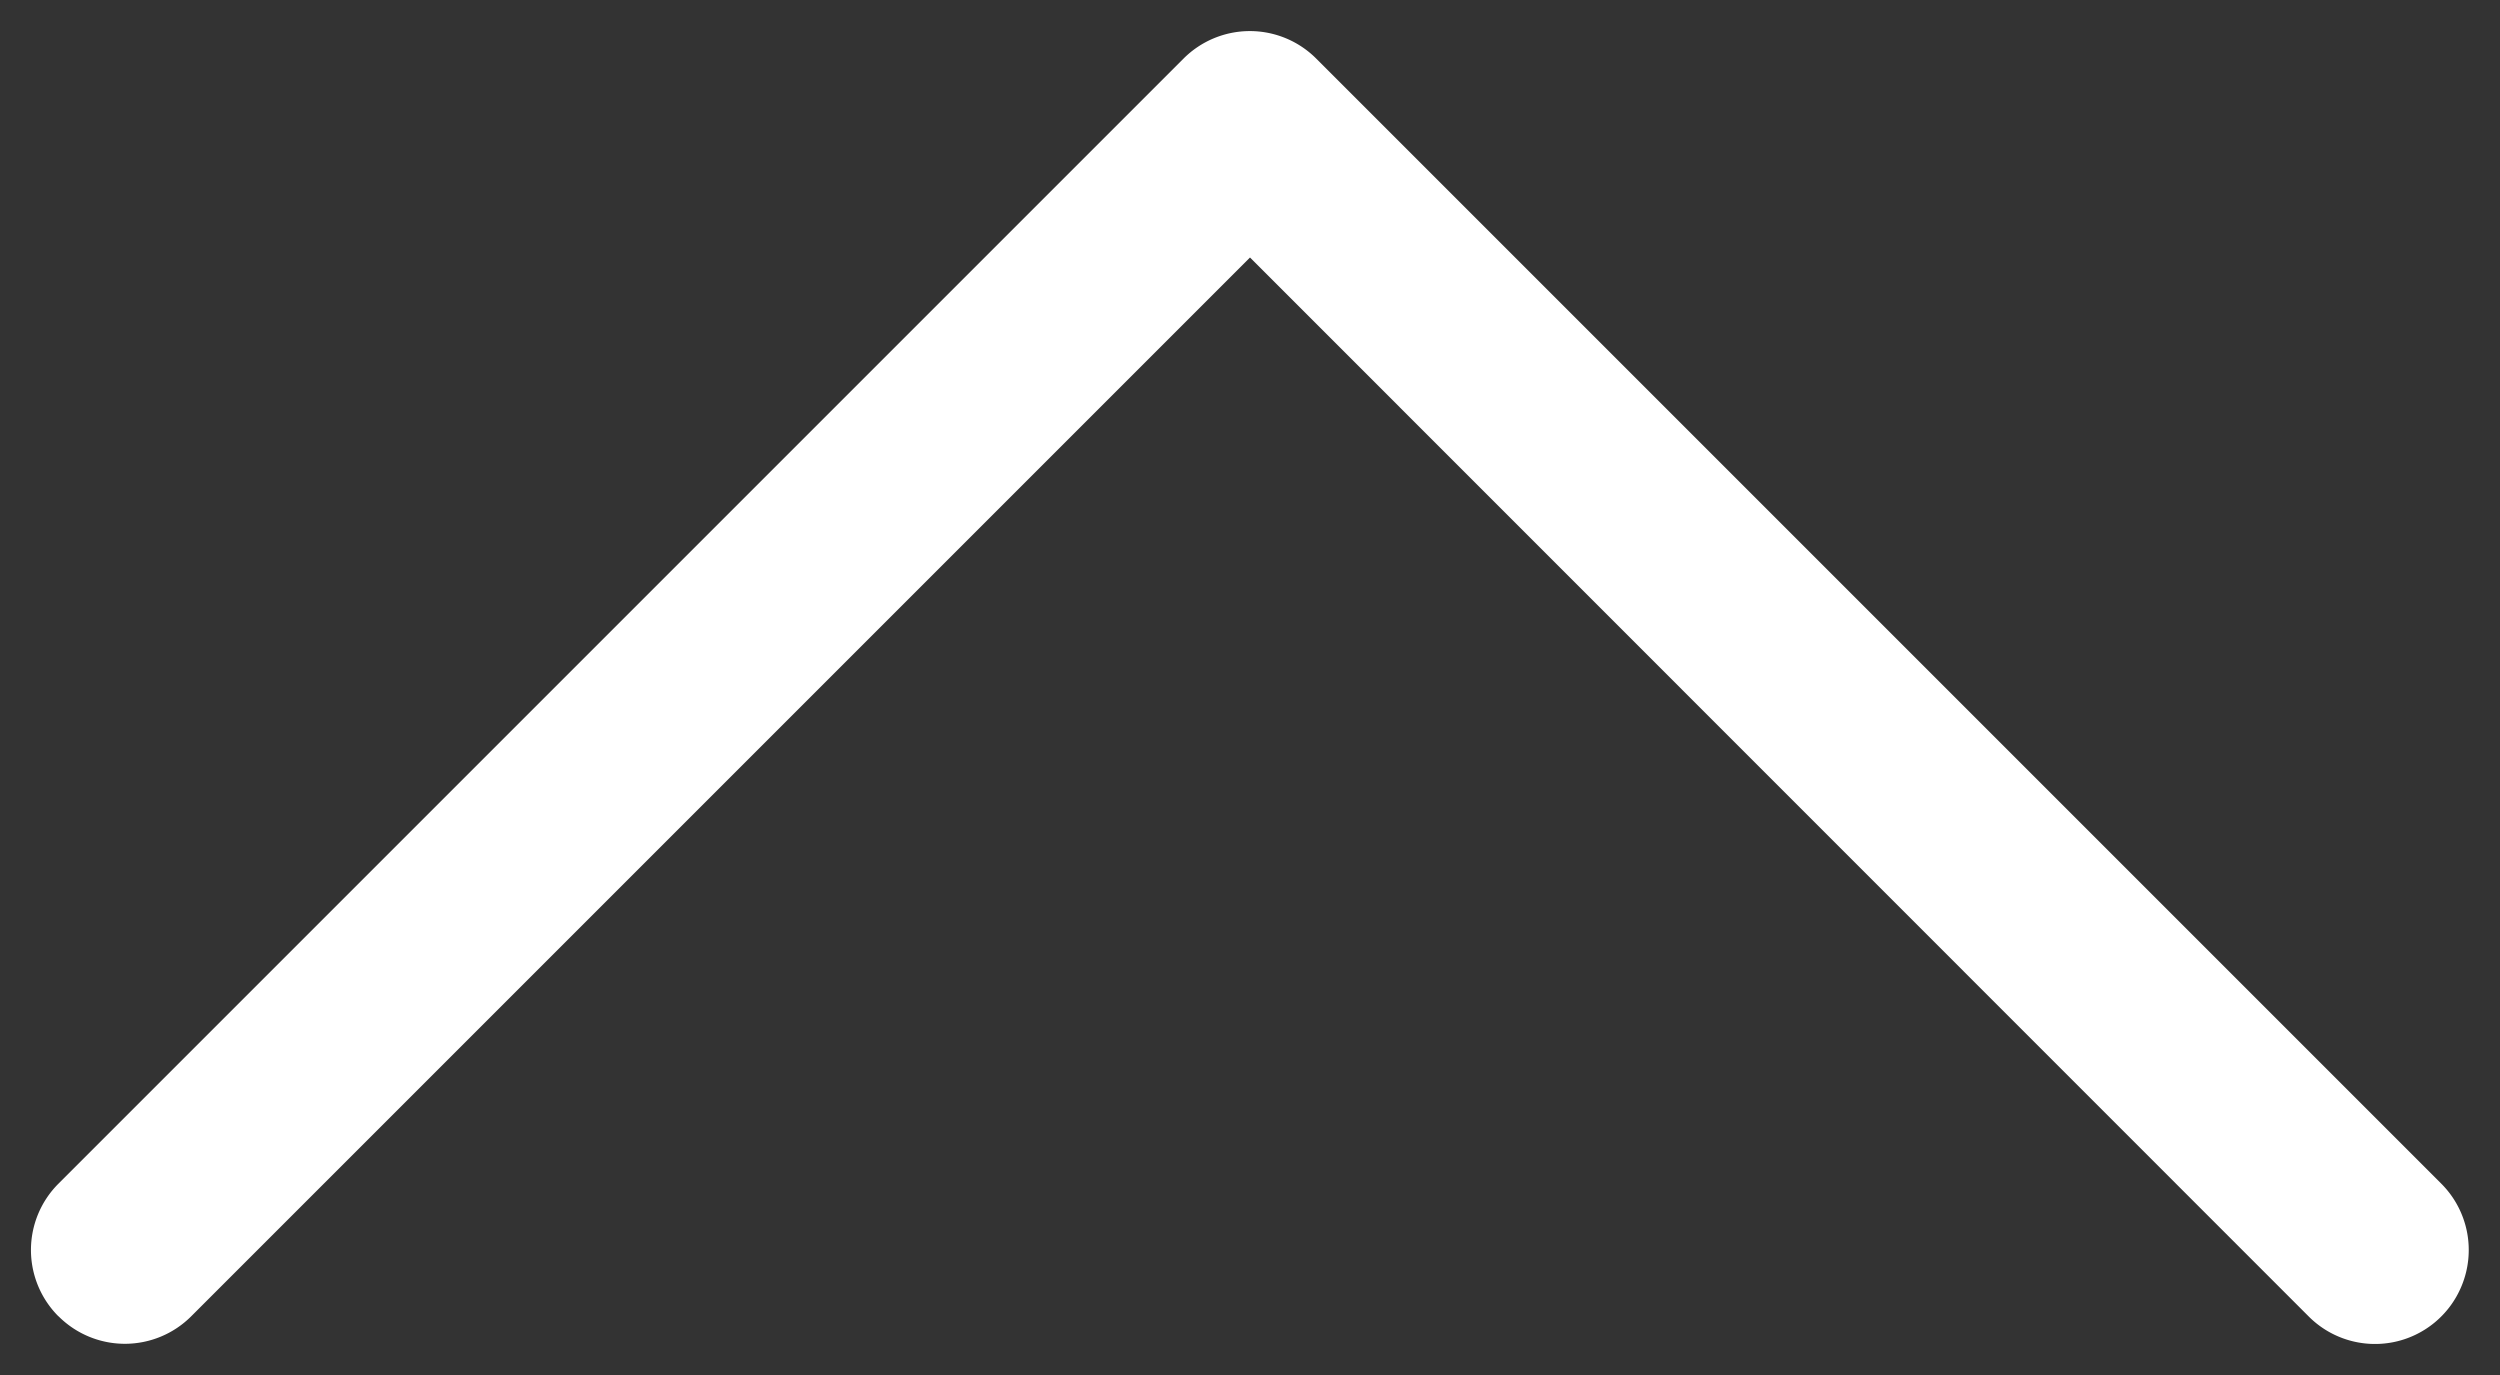 <svg width="20" height="11" fill="none" xmlns="http://www.w3.org/2000/svg"><rect width="100%" height="100%" fill="#333333" stroke="none"/><path fill-rule="evenodd" clip-rule="evenodd" d="M.468 10.53a.75.75 0 0 0 1.062 0L10 2.06l8.468 8.47a.749.749 0 0 0 1.225-.243.751.751 0 0 0-.163-.818l-9-9a.75.75 0 0 0-1.062 0l-9 9a.75.75 0 0 0 0 1.062Z" fill="white"/></svg>